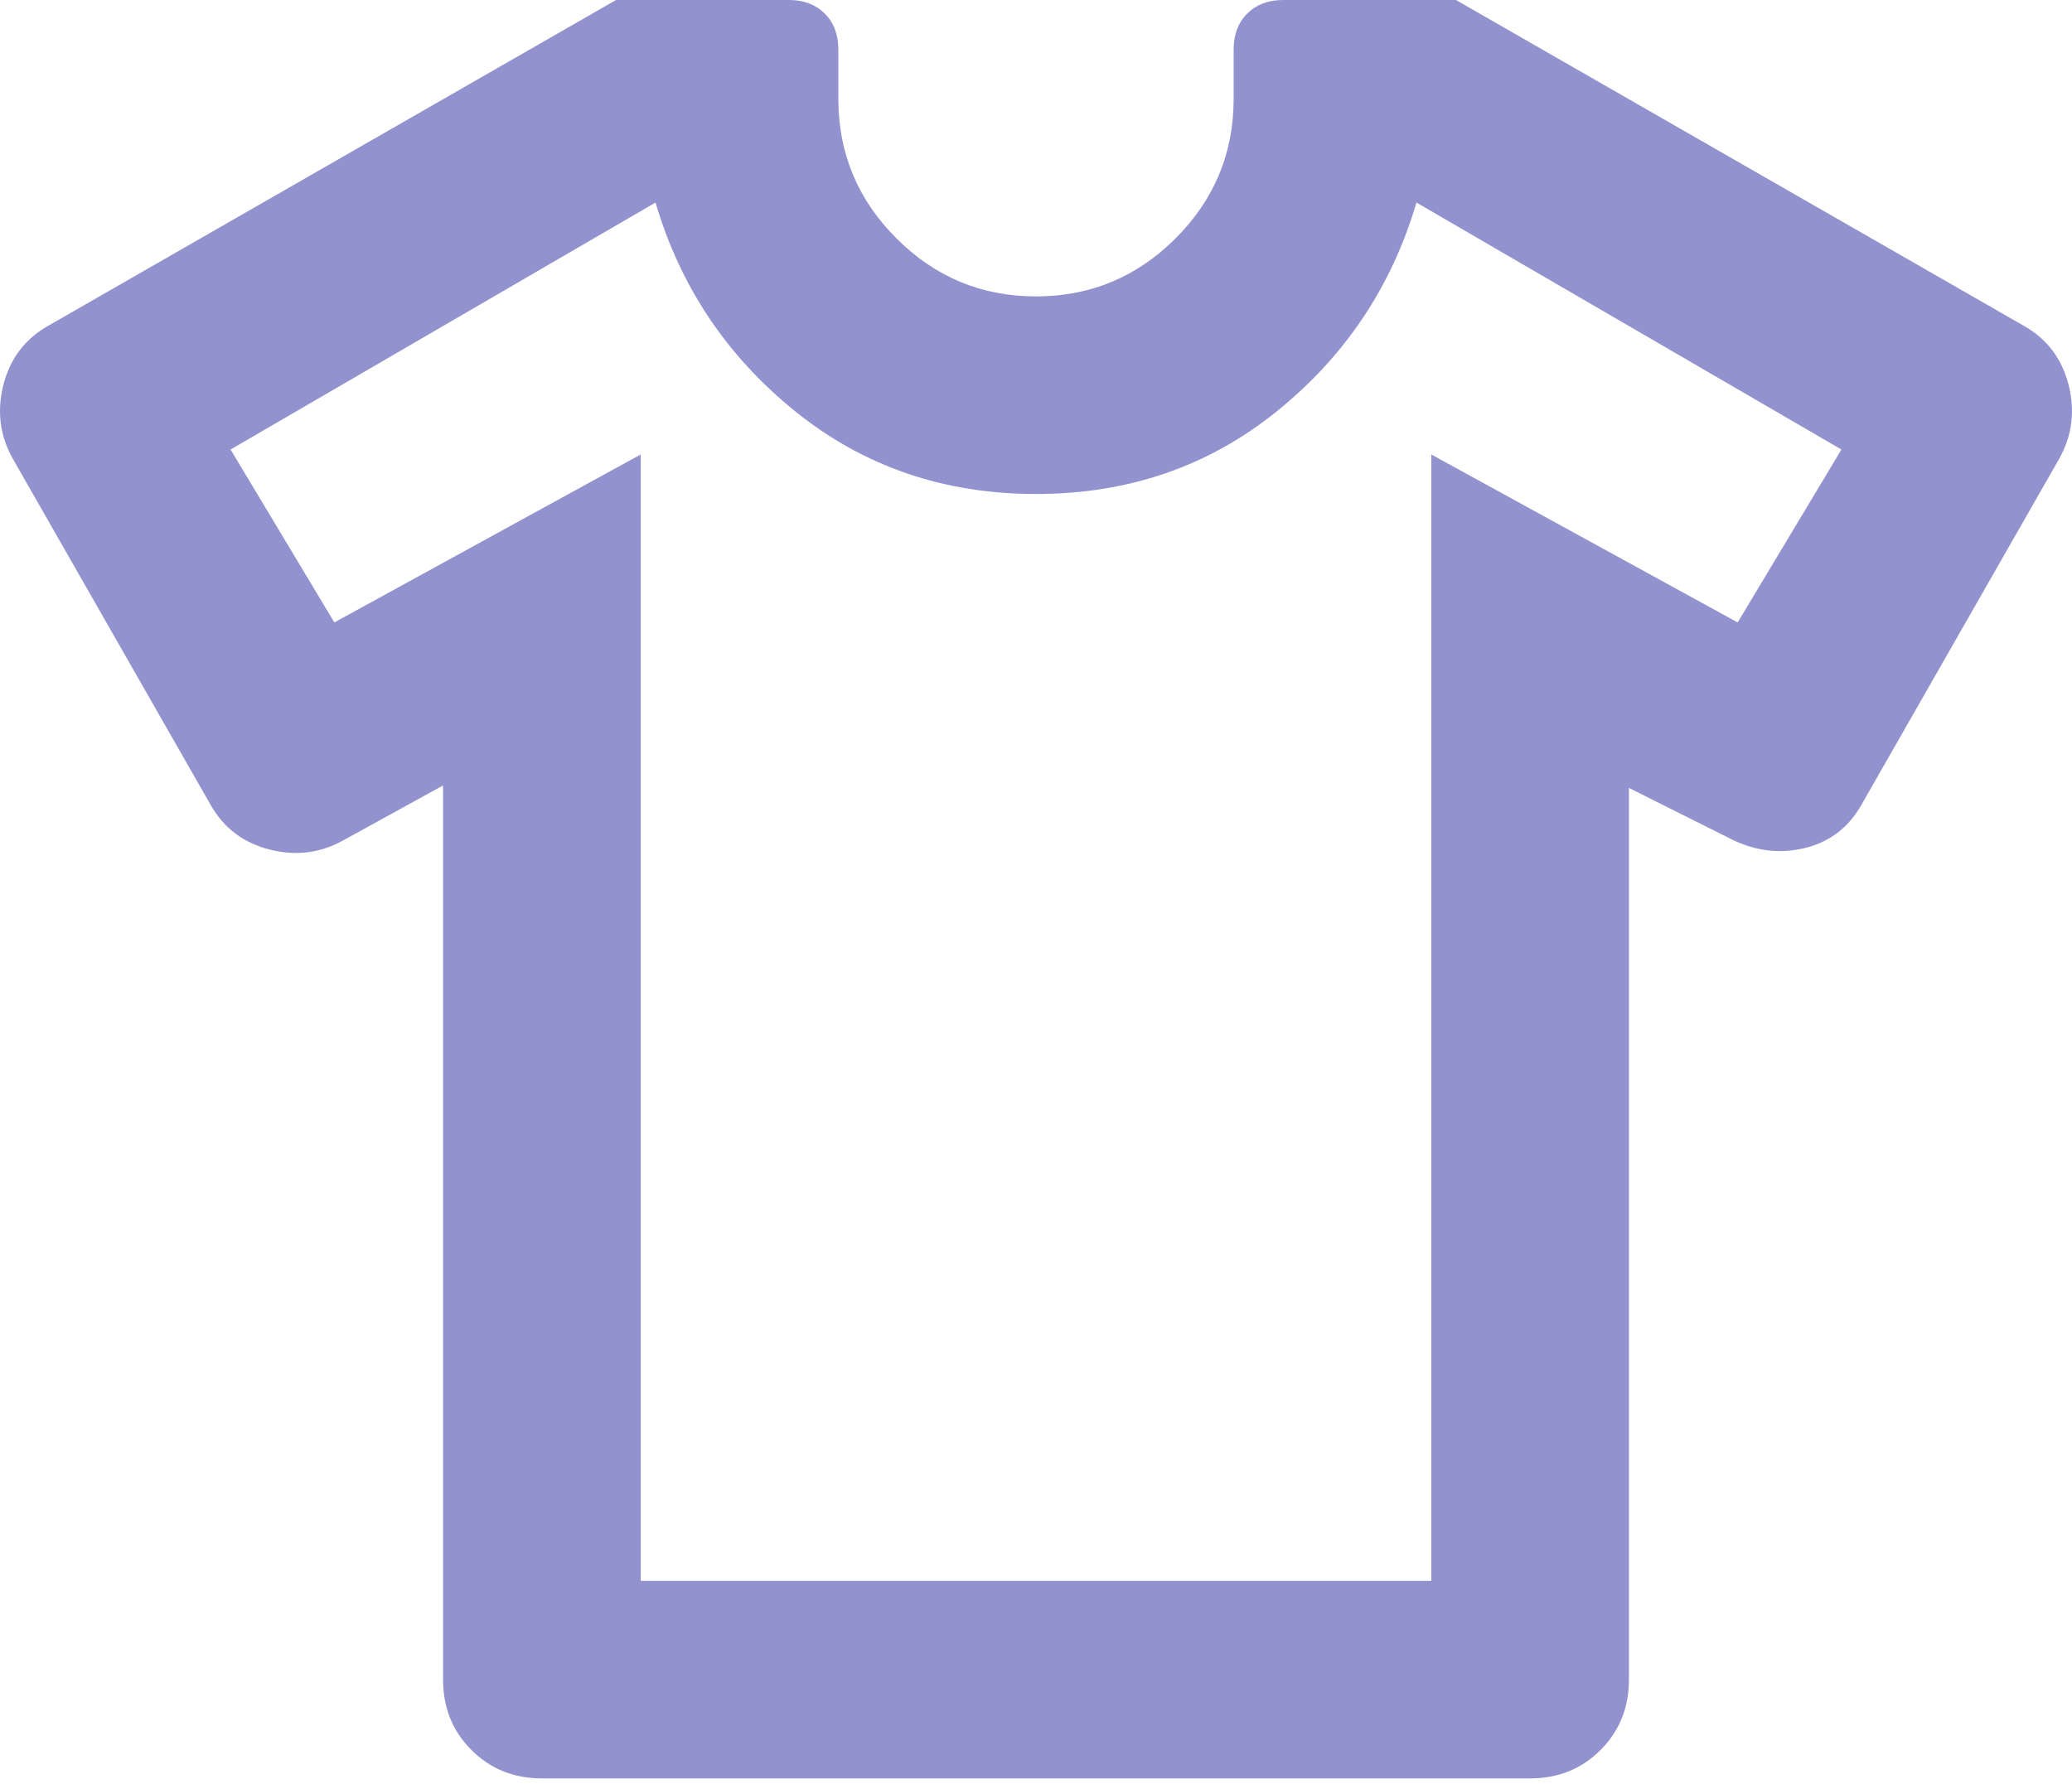 <svg width="36" height="31" viewBox="0 0 36 31" fill="none" xmlns="http://www.w3.org/2000/svg">
<path d="M7.698 13.65L5.981 14.595C5.58 14.823 5.151 14.881 4.693 14.766C4.235 14.652 3.892 14.394 3.663 13.994L0.229 7.984C0 7.583 -0.057 7.154 0.057 6.696C0.172 6.238 0.429 5.895 0.83 5.666L10.703 0H13.707C13.965 0 14.172 0.079 14.33 0.236C14.487 0.393 14.566 0.601 14.566 0.859V1.717C14.566 2.661 14.902 3.47 15.575 4.142C16.247 4.815 17.056 5.151 18 5.151C18.944 5.151 19.753 4.815 20.425 4.142C21.098 3.47 21.434 2.661 21.434 1.717V0.859C21.434 0.601 21.513 0.393 21.67 0.236C21.828 0.079 22.035 0 22.293 0H25.297L35.17 5.666C35.571 5.895 35.828 6.238 35.943 6.696C36.057 7.154 36 7.583 35.771 7.984L32.337 13.994C32.108 14.394 31.772 14.645 31.328 14.745C30.885 14.845 30.448 14.781 30.019 14.552L28.302 13.693V29.189C28.302 29.676 28.137 30.084 27.808 30.413C27.479 30.742 27.072 30.906 26.585 30.906H9.415C8.928 30.906 8.521 30.742 8.192 30.413C7.862 30.084 7.698 29.676 7.698 29.189V13.65ZM11.132 7.898V27.472H24.868V7.898L30.191 10.817L31.994 7.812L24.61 3.52C24.181 4.979 23.373 6.188 22.185 7.147C20.998 8.106 19.602 8.585 18 8.585C16.398 8.585 15.002 8.106 13.815 7.147C12.627 6.188 11.819 4.979 11.389 3.52L4.006 7.812L5.809 10.817L11.132 7.898Z" fill="#9293CE"/>
</svg>
